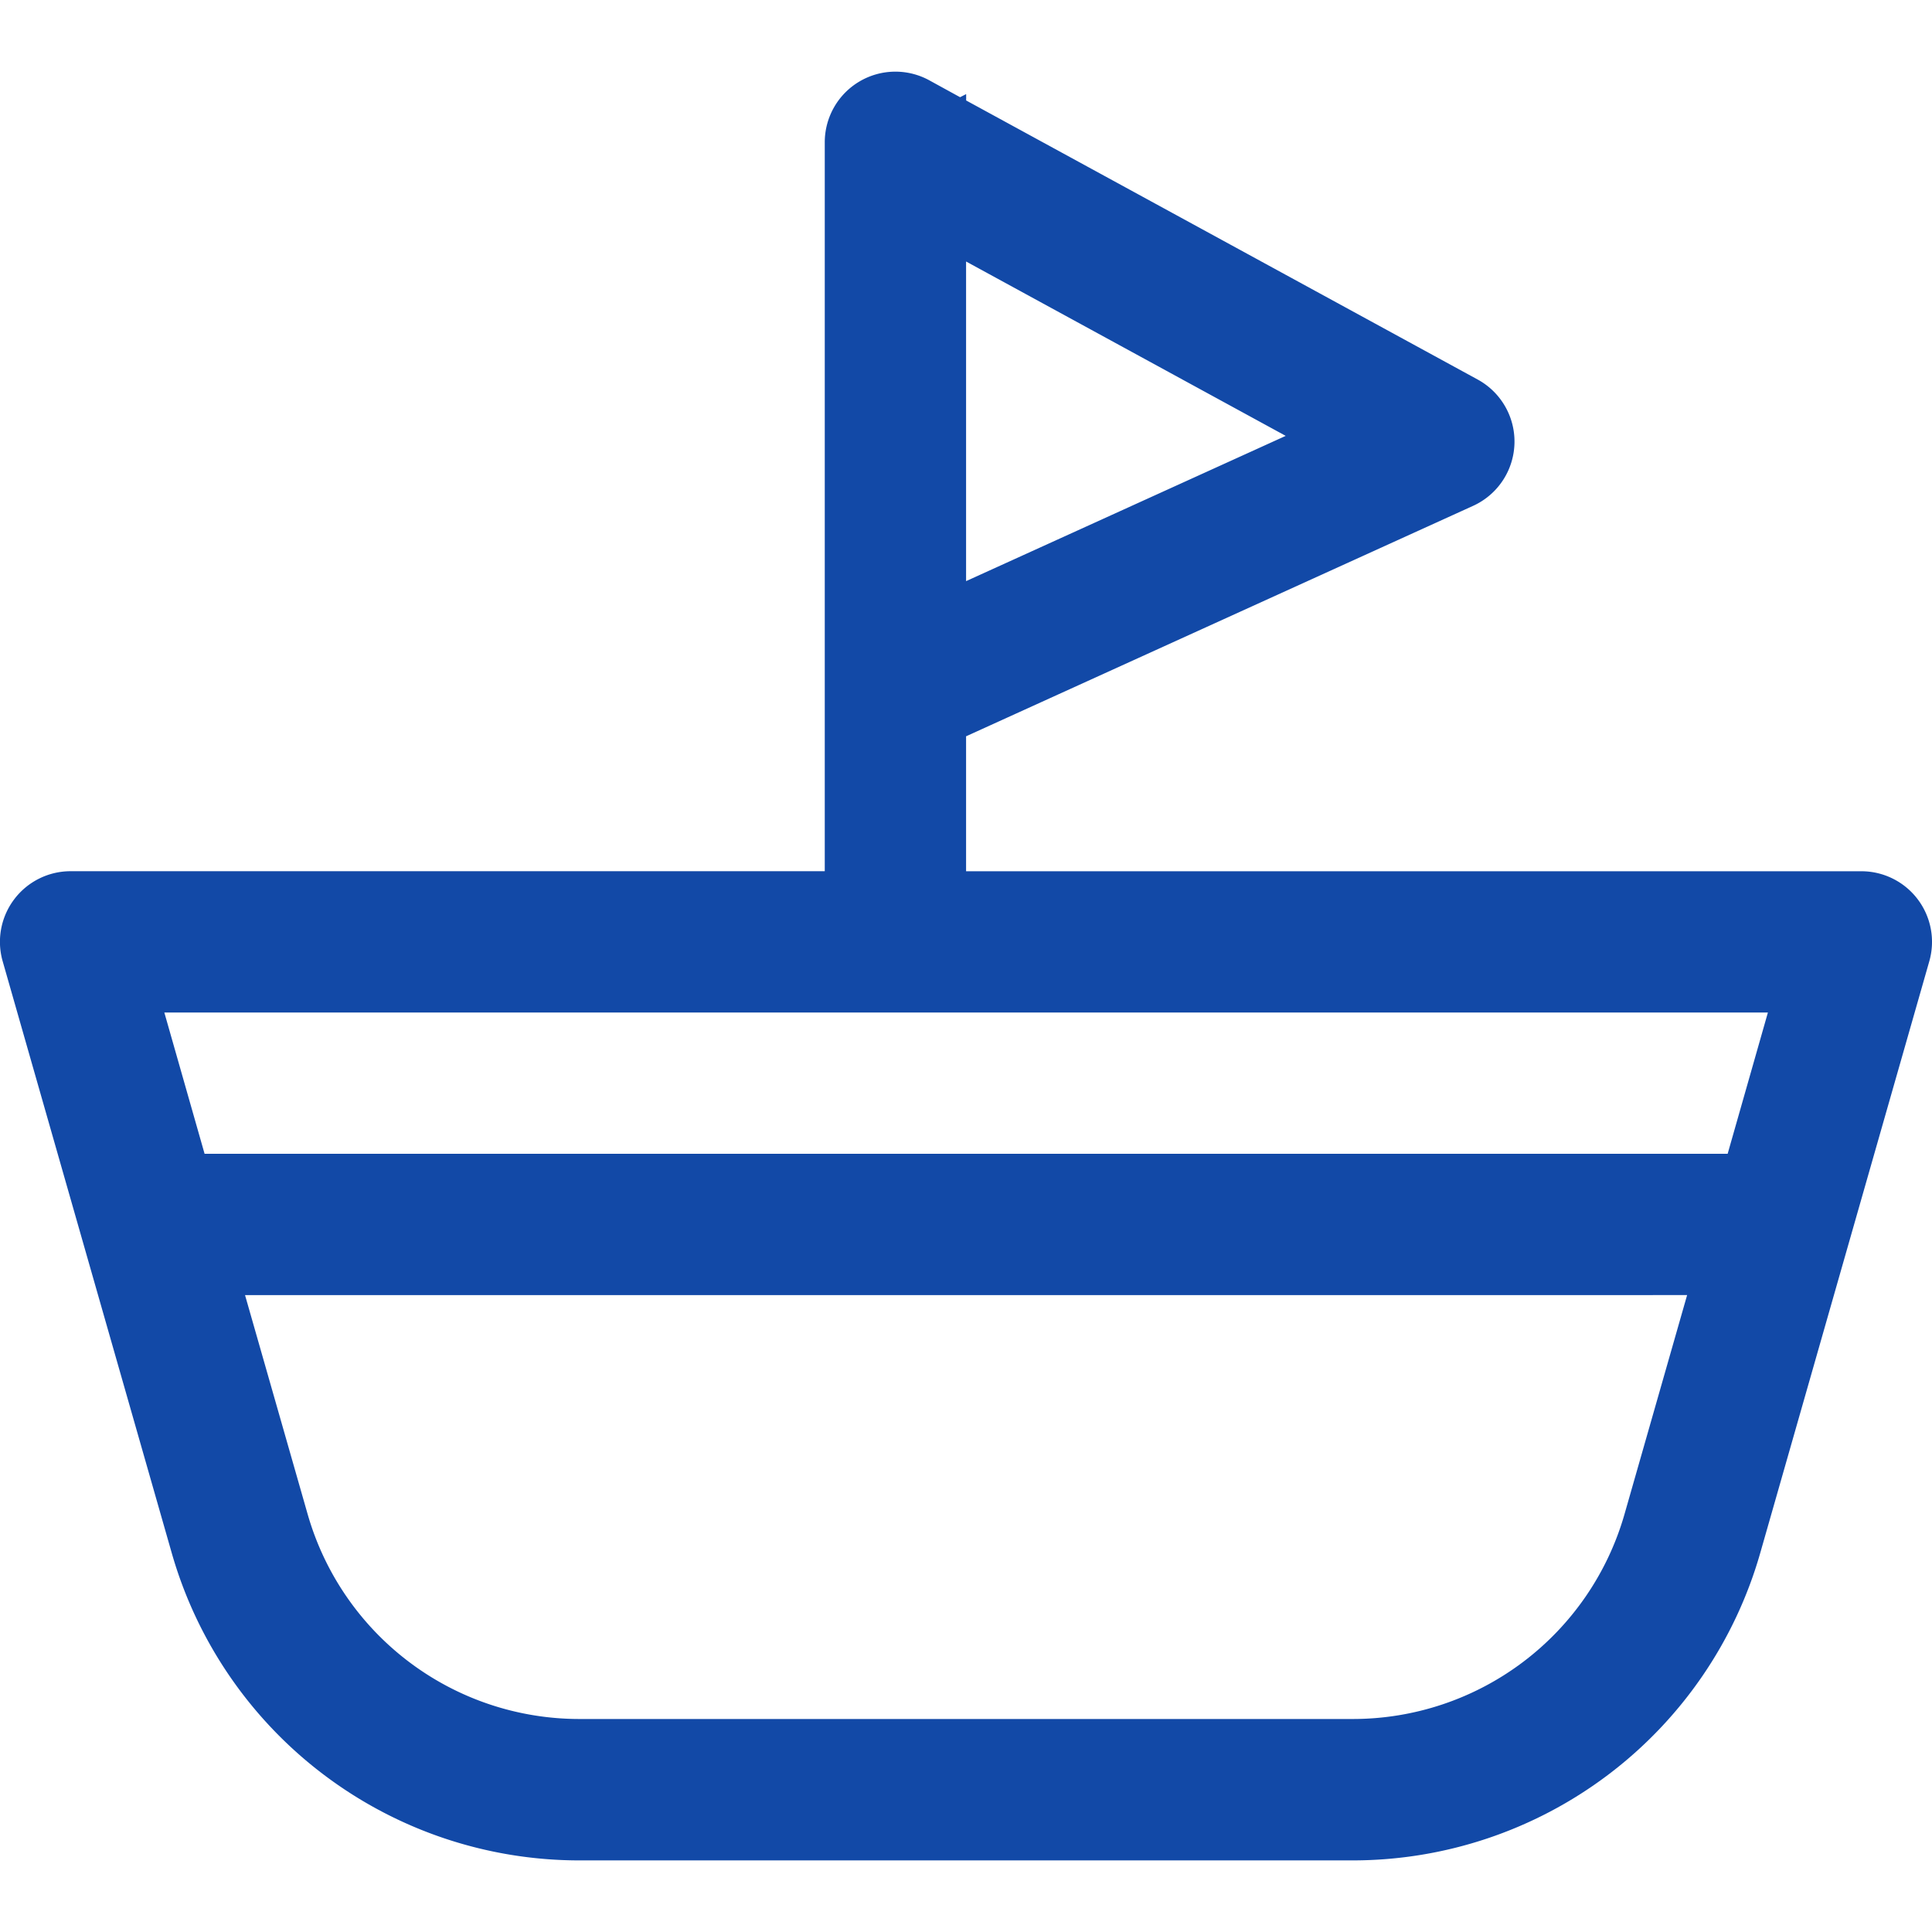 <svg xmlns="http://www.w3.org/2000/svg" width="48" height="48" viewBox="0 0 48 48">
  <g id="icon_Military" transform="translate(-551 -96)">
    <rect id="矩形_11" data-name="矩形 11" width="48" height="48" transform="translate(551 96)" fill="#d5d5d5" opacity="0"/>
    <path id="port" d="M98.425,102.376v3.353h22.246a1.755,1.755,0,0,1,1.685,2.236l-4.2,14.7a10.531,10.531,0,0,1-10.128,7.639H88.817a10.532,10.532,0,0,1-10.128-7.64l-4.2-14.7a1.755,1.755,0,0,1,1.685-2.236H94.914V87.621a1.755,1.755,0,0,1,2.6-1.541l.762.418.151-.077v.158l12.708,6.933a1.755,1.755,0,0,1-.112,3.138Zm0-3.855,7.941-3.609L98.425,90.58Zm0,10.718H78.506l1,3.51h37.84l1-3.51ZM80.511,116.26l1.555,5.441a7.021,7.021,0,0,0,6.751,5.09h19.216a7.021,7.021,0,0,0,6.751-5.091l1.555-5.441Z" transform="translate(476.577 11.917)" fill="#1249a7"/>
  </g>
</svg>

